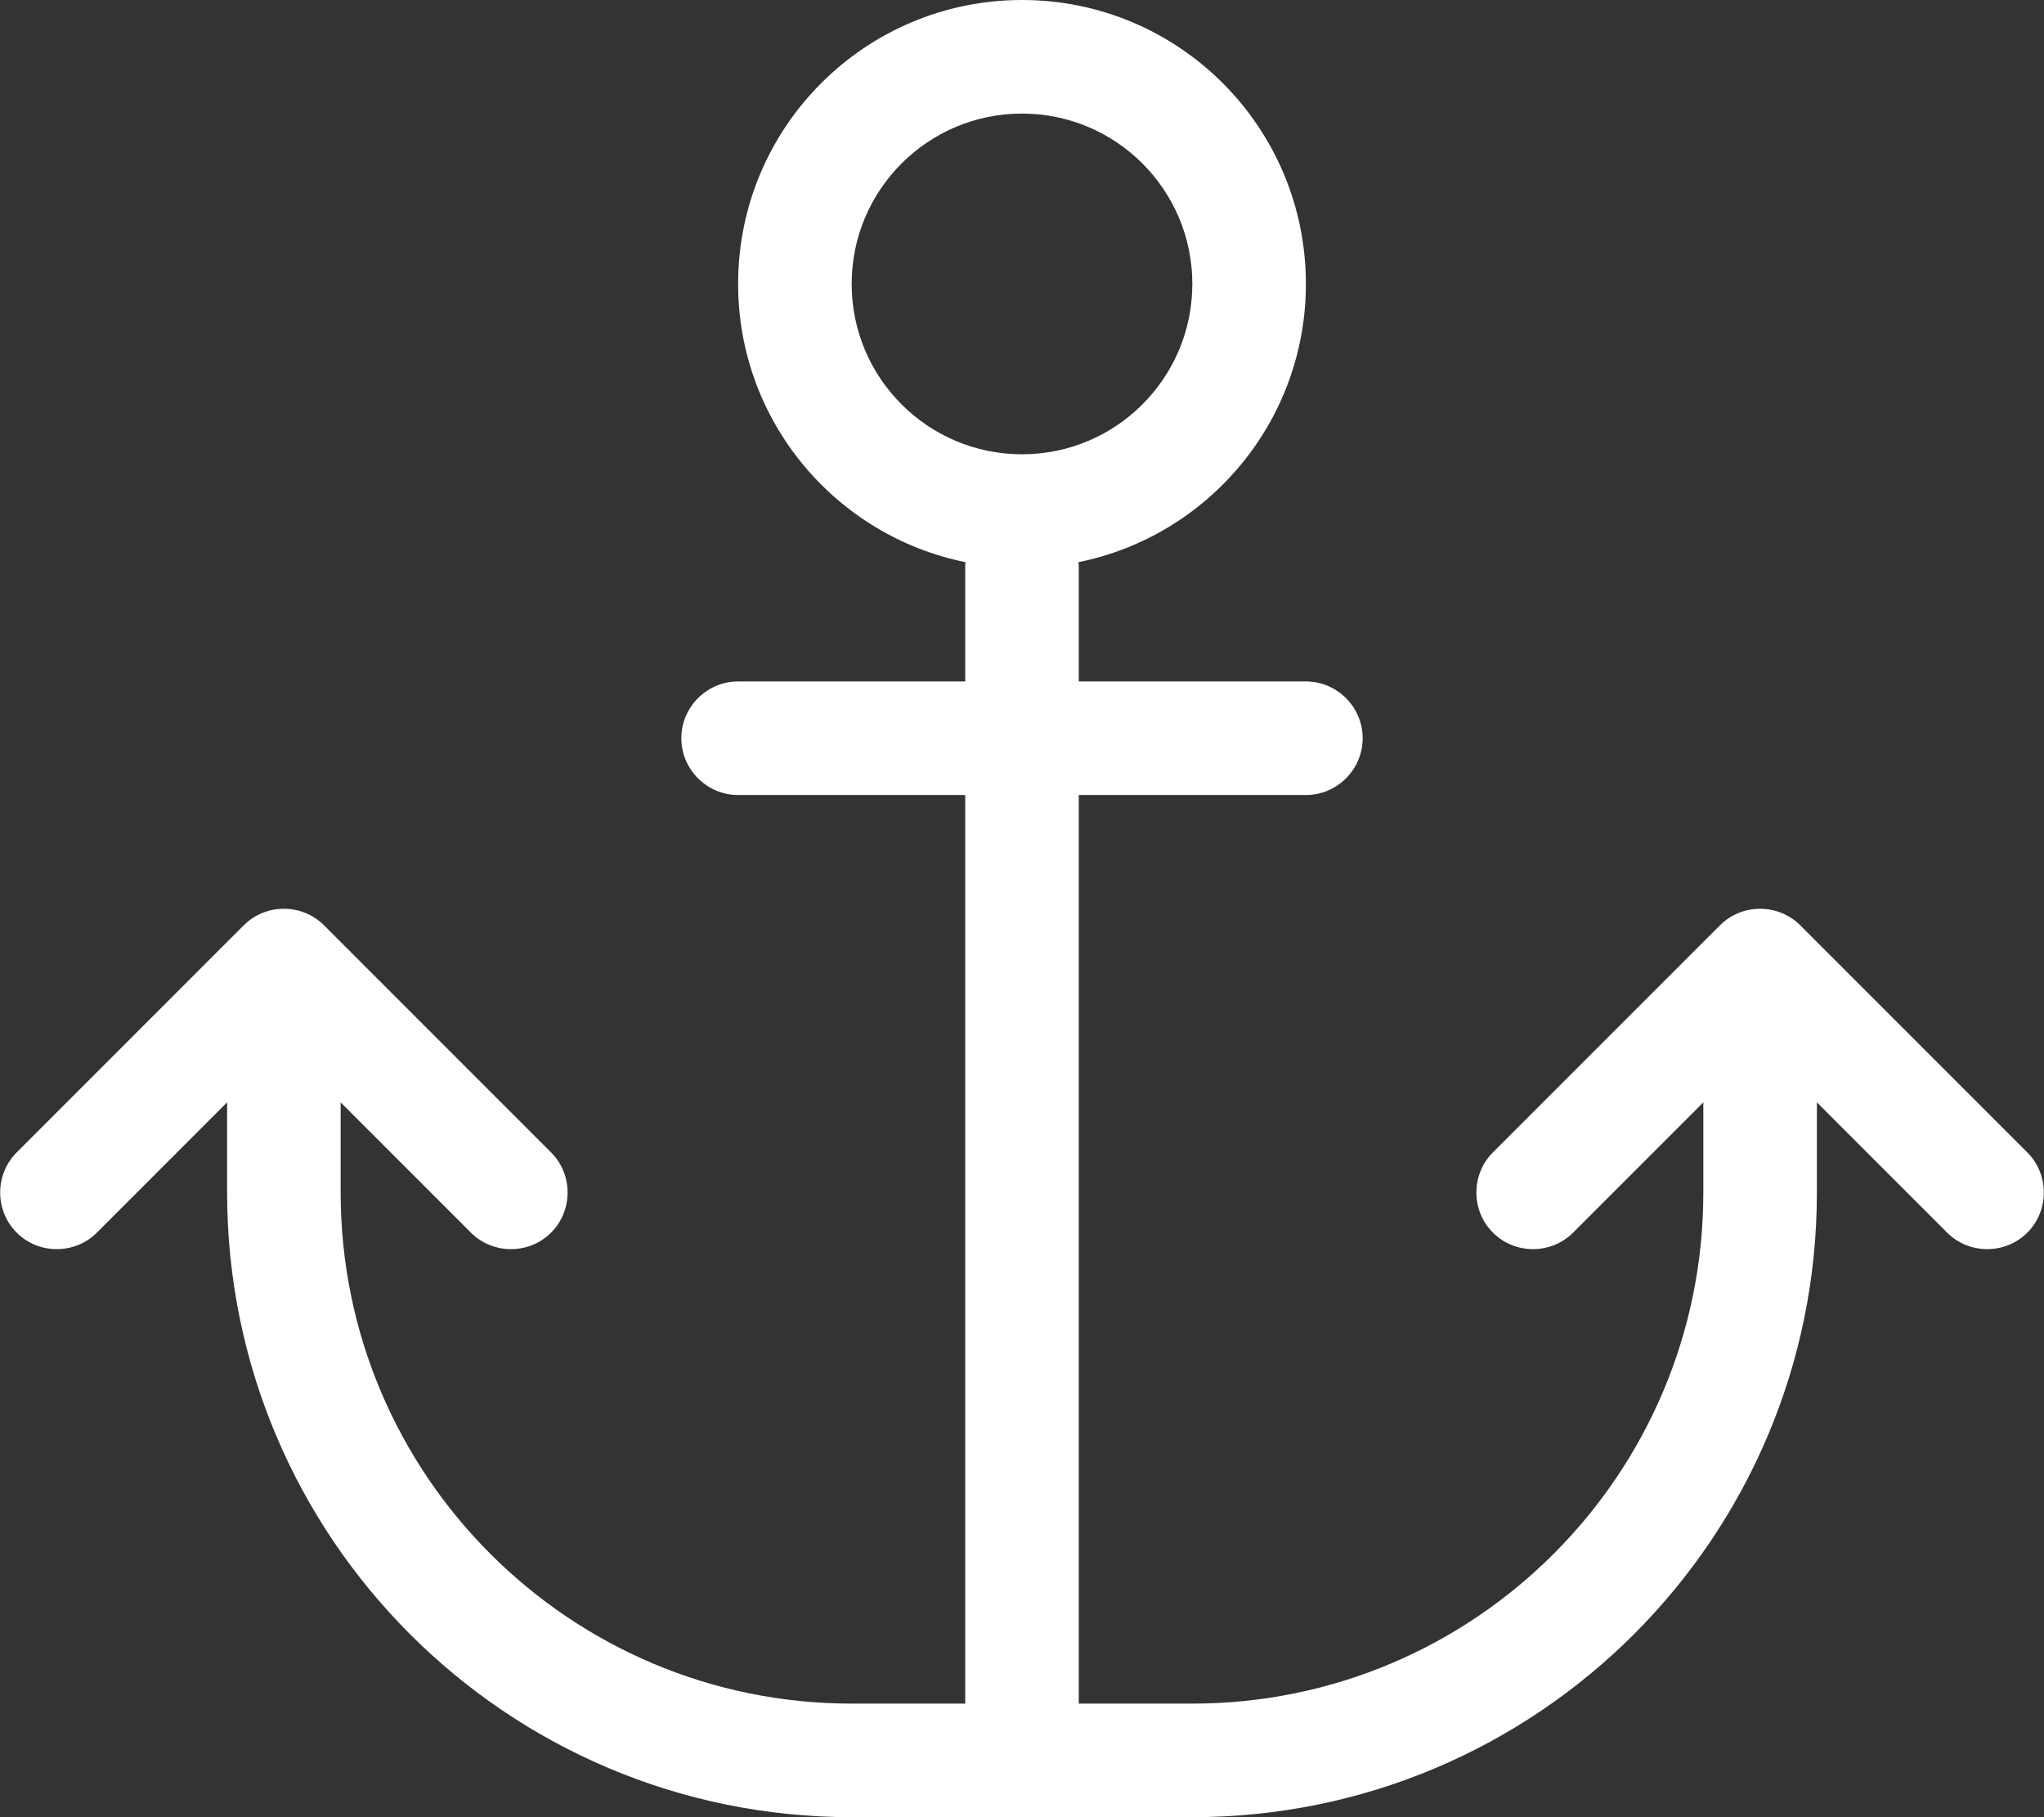 <?xml version="1.0" encoding="UTF-8"?> <svg xmlns="http://www.w3.org/2000/svg" xmlns:xlink="http://www.w3.org/1999/xlink" version="1.1" id="Layer_1" x="0px" y="0px" viewBox="0 0 576 512" style="enable-background:new 0 0 576 512;" xml:space="preserve"><rect x="0" y="0" width="576" height="512" fill="#333333" stroke="none"/> <style type="text/css"> .st0{fill:#FFFFFF;} </style> <path class="st0" d="M336,80c0,26.5-21.5,48-48,48s-48-21.5-48-48s21.5-48,48-48S336,53.5,336,80z M288,0c-44.2,0-80,35.8-80,80 c0,38.7,27.5,71,64.1,78.4c-0.1,0.5-0.1,1-0.1,1.6v32h-64c-8.8,0-16,7.2-16,16s7.2,16,16,16h64v256h-32c-79.5,0-144-64.5-144-144 v-25.4l36.7,36.7c6.2,6.2,16.4,6.2,22.6,0s6.2-16.4,0-22.6l-64-64c-6.2-6.2-16.4-6.2-22.6,0l-64,64c-6.2,6.2-6.2,16.4,0,22.6 s16.4,6.2,22.6,0L64,310.6V336c0,97.2,78.8,176,176,176h48h48c97.2,0,176-78.8,176-176v-25.4l36.7,36.7c6.2,6.2,16.4,6.2,22.6,0 s6.2-16.4,0-22.6l-64-64c-6.2-6.2-16.4-6.2-22.6,0l-64,64c-6.2,6.2-6.2,16.4,0,22.6s16.4,6.2,22.6,0l36.7-36.7V336 c0,79.5-64.5,144-144,144h-32V224h64c8.8,0,16-7.2,16-16s-7.2-16-16-16h-64v-32c0-0.5,0-1.1-0.1-1.6C340.5,151,368,118.7,368,80 C368,35.8,332.2,0,288,0z"></path> </svg> 